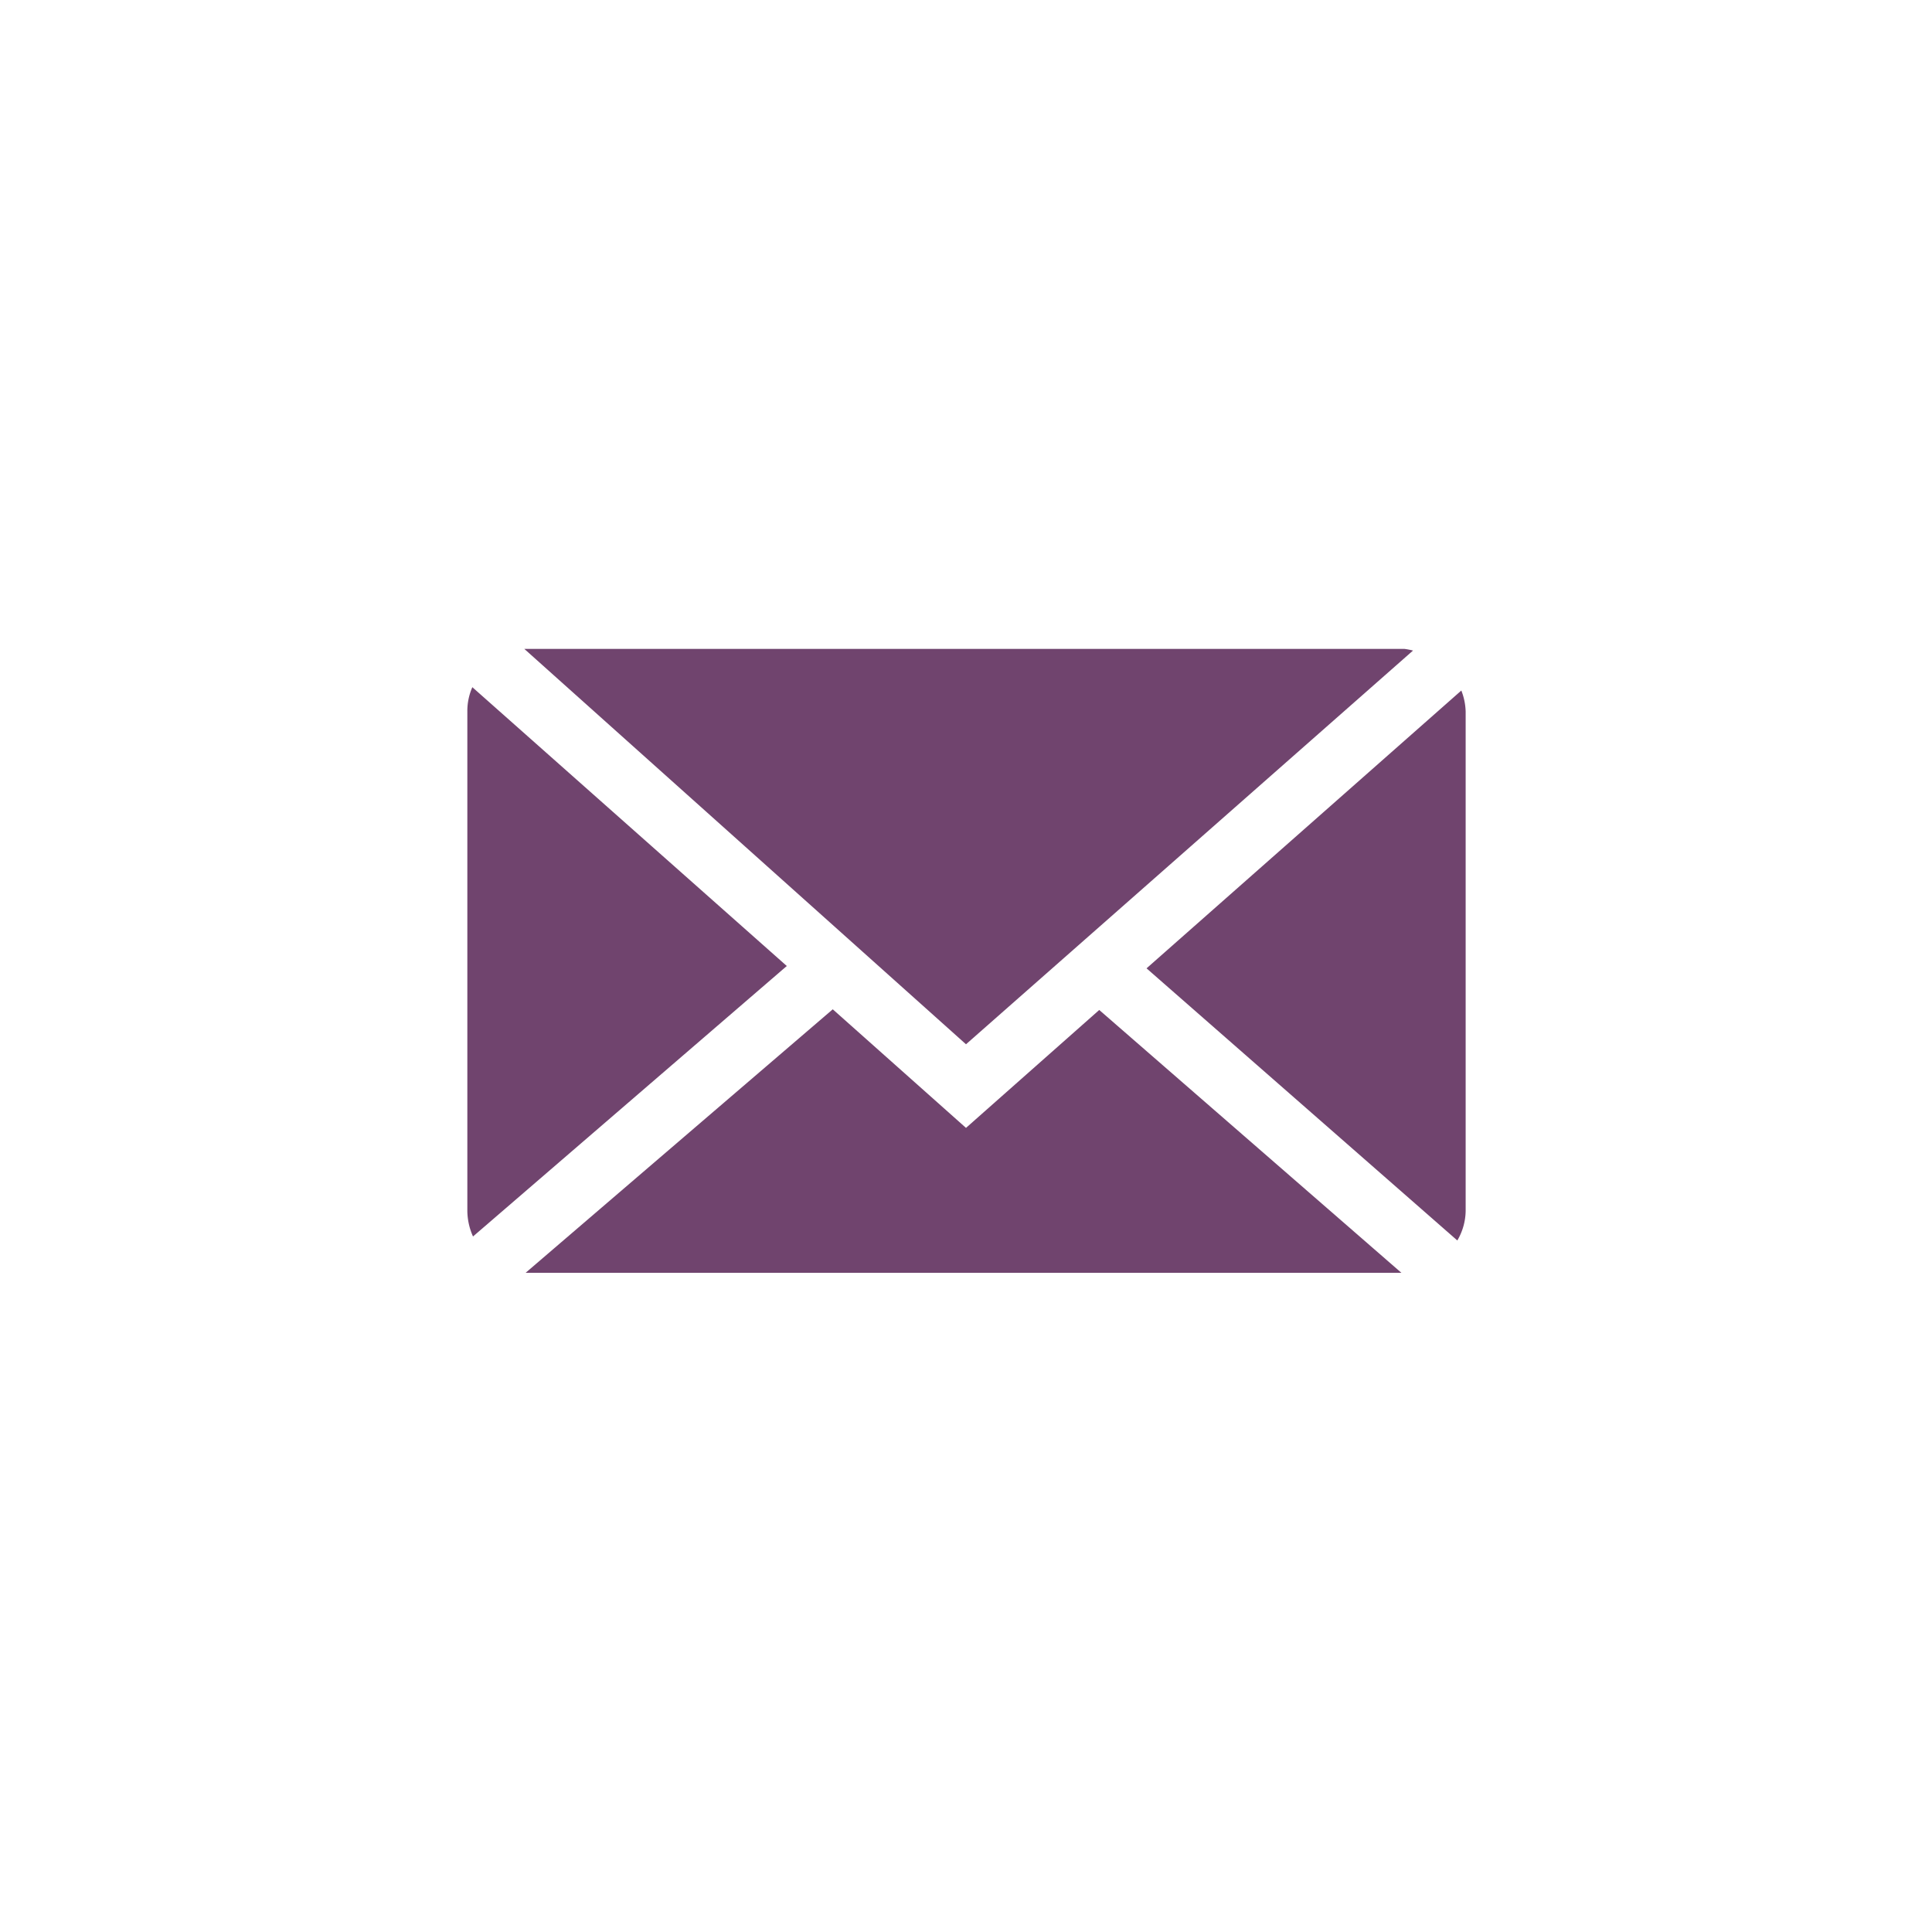 <svg id="レイヤー_1" data-name="レイヤー 1" xmlns="http://www.w3.org/2000/svg" viewBox="0 0 58 58"><defs><style>.cls-1{fill:#70446e;}.cls-2{fill:none;}</style></defs><path class="cls-1" d="M29,31.35,42.42,19.53a2.38,2.38,0,0,0-.26-.05H15.91c-.06,0-.11,0-.17,0Z"/><path class="cls-1" d="M44,21.36a1.86,1.86,0,0,0-.13-.63l-9.45,8.34,9.33,8.17a1.8,1.8,0,0,0,.25-.88Z"/><path class="cls-1" d="M14.18,20.63a1.77,1.77,0,0,0-.15.73v15a1.92,1.92,0,0,0,.17.76L23.62,29Z"/><path class="cls-1" d="M33,30.32l-4,3.54L25,30.3l-9.22,7.91.1,0H42.07Z"/><rect id="_スライス_" data-name="&lt;スライス&gt;" class="cls-2" width="58" height="58"/></svg>